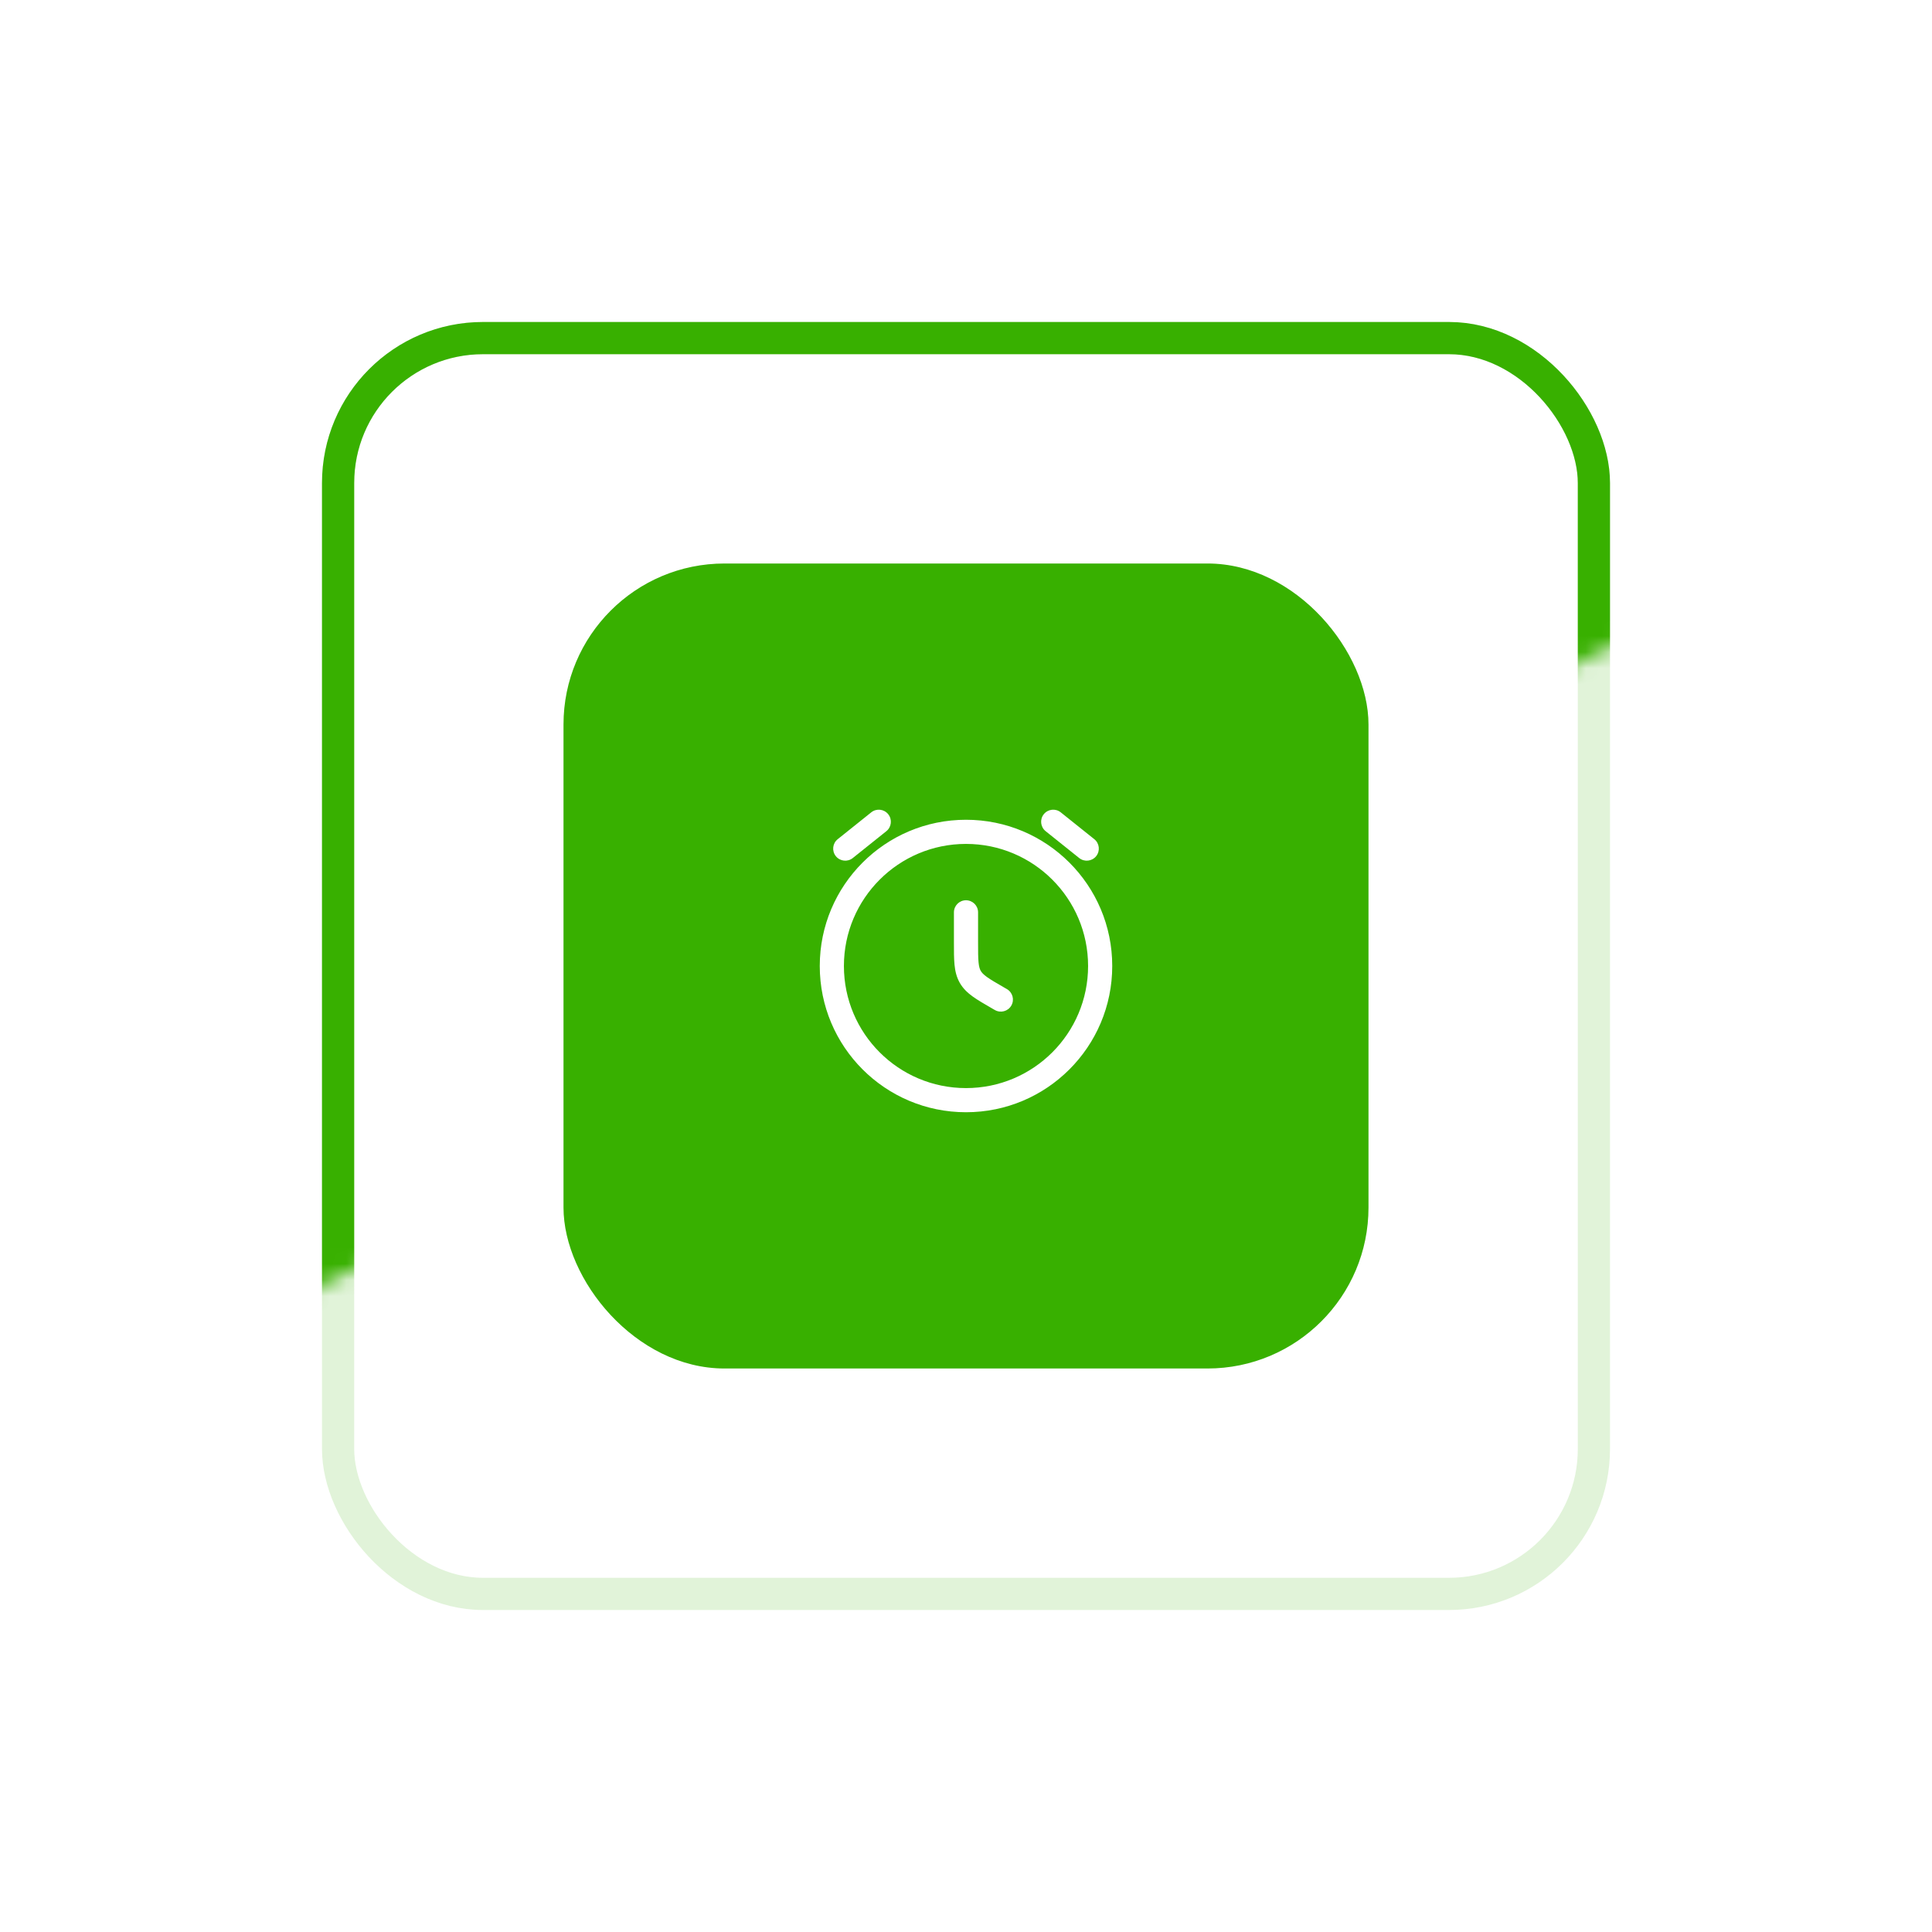 <svg width="120" height="120" viewBox="0 0 120 120" fill="none" xmlns="http://www.w3.org/2000/svg">
<g filter="url(#filter0_di_97_288)">
<rect x="35" y="35" width="50" height="50" rx="10" fill="#38B000"/>
</g>
<rect x="21" y="21" width="78" height="78" rx="9" stroke="#38B000" stroke-opacity="0.15" stroke-width="2"/>
<mask id="mask0_97_288" style="mask-type:alpha" maskUnits="userSpaceOnUse" x="0" y="0" width="114" height="87">
<path d="M113.767 33.371C110.27 26.31 105.417 20.007 99.484 14.822C93.551 9.637 86.655 5.671 79.189 3.151C71.724 0.631 63.835 -0.393 55.974 0.135C48.112 0.664 40.432 2.736 33.371 6.233C26.31 9.73 20.007 14.583 14.822 20.516C9.637 26.449 5.671 33.345 3.151 40.81C0.631 48.276 -0.393 56.165 0.135 64.026C0.664 71.888 2.736 79.568 6.233 86.629L60 60L113.767 33.371Z" fill="#C4C4C4"/>
</mask>
<g mask="url(#mask0_97_288)">
<rect x="21" y="21" width="78" height="78" rx="9" stroke="#38B000" stroke-width="2"/>
</g>
<path d="M60.75 56.667C60.75 56.252 60.414 55.917 60 55.917C59.586 55.917 59.25 56.252 59.25 56.667L60.75 56.667ZM61.79 62.733C62.149 62.94 62.608 62.817 62.815 62.458C63.022 62.1 62.899 61.641 62.54 61.434L61.79 62.733ZM52.032 52.123C51.708 52.382 51.656 52.853 51.914 53.177C52.173 53.5 52.645 53.553 52.968 53.294L52.032 52.123ZM55.052 51.627C55.375 51.369 55.428 50.897 55.169 50.573C54.91 50.25 54.438 50.197 54.115 50.456L55.052 51.627ZM67.031 53.294C67.355 53.553 67.827 53.5 68.086 53.177C68.344 52.853 68.292 52.382 67.969 52.123L67.031 53.294ZM65.885 50.456C65.562 50.197 65.09 50.25 64.831 50.573C64.572 50.897 64.625 51.369 64.948 51.627L65.885 50.456ZM60 58.524L59.25 58.524L60 58.524ZM60.268 60.679L60.917 60.304L60.268 60.679ZM59.25 56.667V58.524L60.75 58.524V56.667L59.25 56.667ZM62.54 61.434L62.375 61.339L61.625 62.638L61.79 62.733L62.54 61.434ZM67.583 60C67.583 64.188 64.188 67.583 60 67.583V69.083C65.017 69.083 69.083 65.017 69.083 60H67.583ZM60 67.583C55.812 67.583 52.417 64.188 52.417 60H50.917C50.917 65.017 54.983 69.083 60 69.083V67.583ZM52.417 60C52.417 55.812 55.812 52.417 60 52.417V50.917C54.983 50.917 50.917 54.983 50.917 60H52.417ZM60 52.417C64.188 52.417 67.583 55.812 67.583 60H69.083C69.083 54.983 65.017 50.917 60 50.917V52.417ZM52.968 53.294L55.052 51.627L54.115 50.456L52.032 52.123L52.968 53.294ZM67.969 52.123L65.885 50.456L64.948 51.627L67.031 53.294L67.969 52.123ZM59.25 58.524C59.25 59.073 59.249 59.538 59.287 59.923C59.327 60.325 59.413 60.697 59.618 61.054L60.917 60.304C60.855 60.196 60.807 60.054 60.78 59.776C60.751 59.482 60.75 59.102 60.75 58.524L59.25 58.524ZM62.375 61.339C61.874 61.05 61.546 60.859 61.305 60.687C61.078 60.524 60.98 60.411 60.917 60.304L59.618 61.054C59.824 61.41 60.104 61.671 60.431 61.906C60.746 62.131 61.15 62.363 61.625 62.638L62.375 61.339Z" fill="white"/>
<defs>
<filter id="filter0_di_97_288" x="10" y="10" width="100" height="100" filterUnits="userSpaceOnUse" color-interpolation-filters="sRGB">
<feFlood flood-opacity="0" result="BackgroundImageFix"/>
<feColorMatrix in="SourceAlpha" type="matrix" values="0 0 0 0 0 0 0 0 0 0 0 0 0 0 0 0 0 0 127 0" result="hardAlpha"/>
<feOffset/>
<feGaussianBlur stdDeviation="12.5"/>
<feComposite in2="hardAlpha" operator="out"/>
<feColorMatrix type="matrix" values="0 0 0 0 0.22 0 0 0 0 0.69 0 0 0 0 0 0 0 0 0.35 0"/>
<feBlend mode="normal" in2="BackgroundImageFix" result="effect1_dropShadow_97_288"/>
<feBlend mode="normal" in="SourceGraphic" in2="effect1_dropShadow_97_288" result="shape"/>
<feColorMatrix in="SourceAlpha" type="matrix" values="0 0 0 0 0 0 0 0 0 0 0 0 0 0 0 0 0 0 127 0" result="hardAlpha"/>
<feOffset/>
<feGaussianBlur stdDeviation="5"/>
<feComposite in2="hardAlpha" operator="arithmetic" k2="-1" k3="1"/>
<feColorMatrix type="matrix" values="0 0 0 0 1 0 0 0 0 1 0 0 0 0 1 0 0 0 0.25 0"/>
<feBlend mode="normal" in2="shape" result="effect2_innerShadow_97_288"/>
</filter>
</defs>
</svg>
